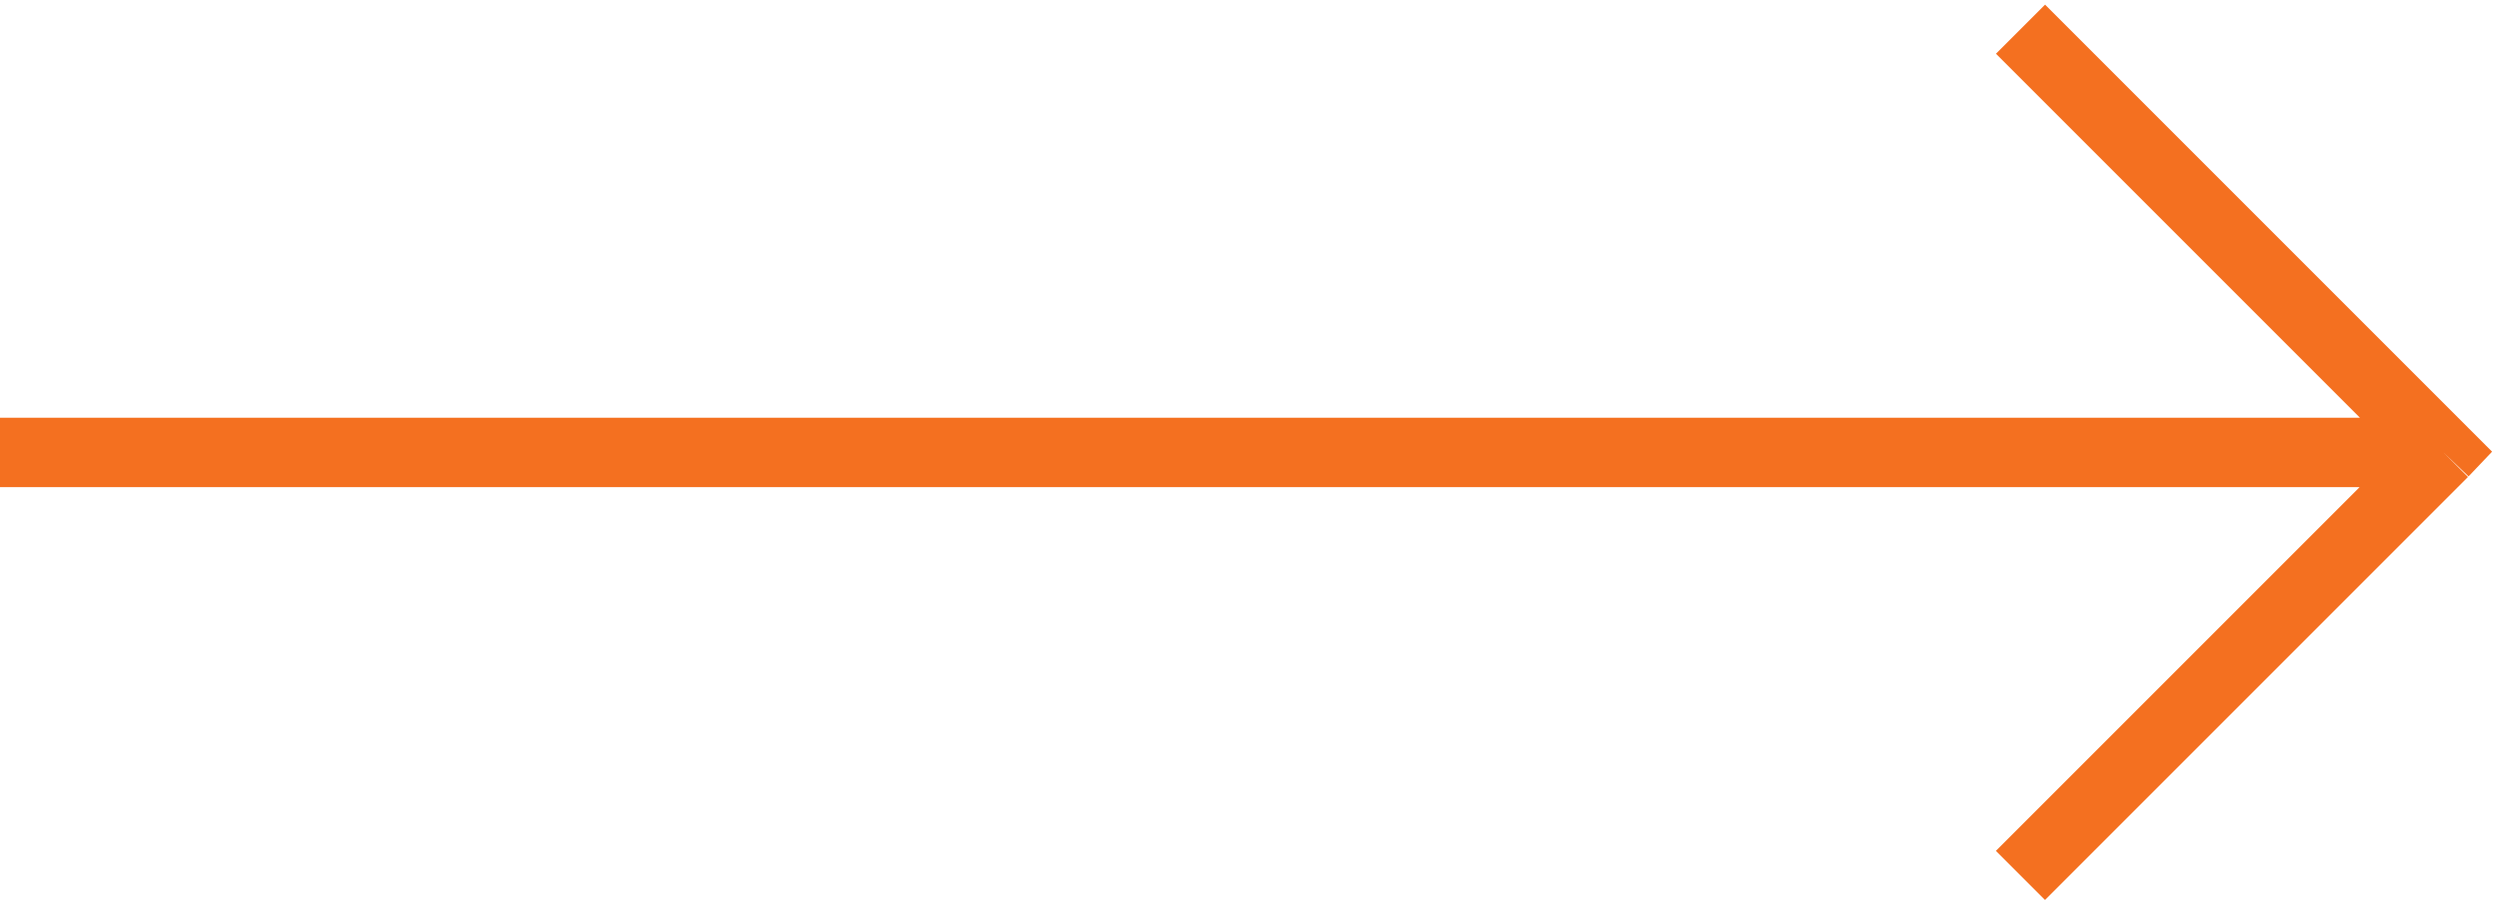 <svg width="288" height="104" viewBox="0 0 288 104" fill="none" xmlns="http://www.w3.org/2000/svg">
<path d="M232.762 3.363L281.5 52.101L281.482 52.12M281.482 52.12L232.753 100.848M281.482 52.12L281.5 52.12M281.482 52.12L5.81412e-07 52.12" stroke="#F47020" stroke-width="8"/>
</svg>
